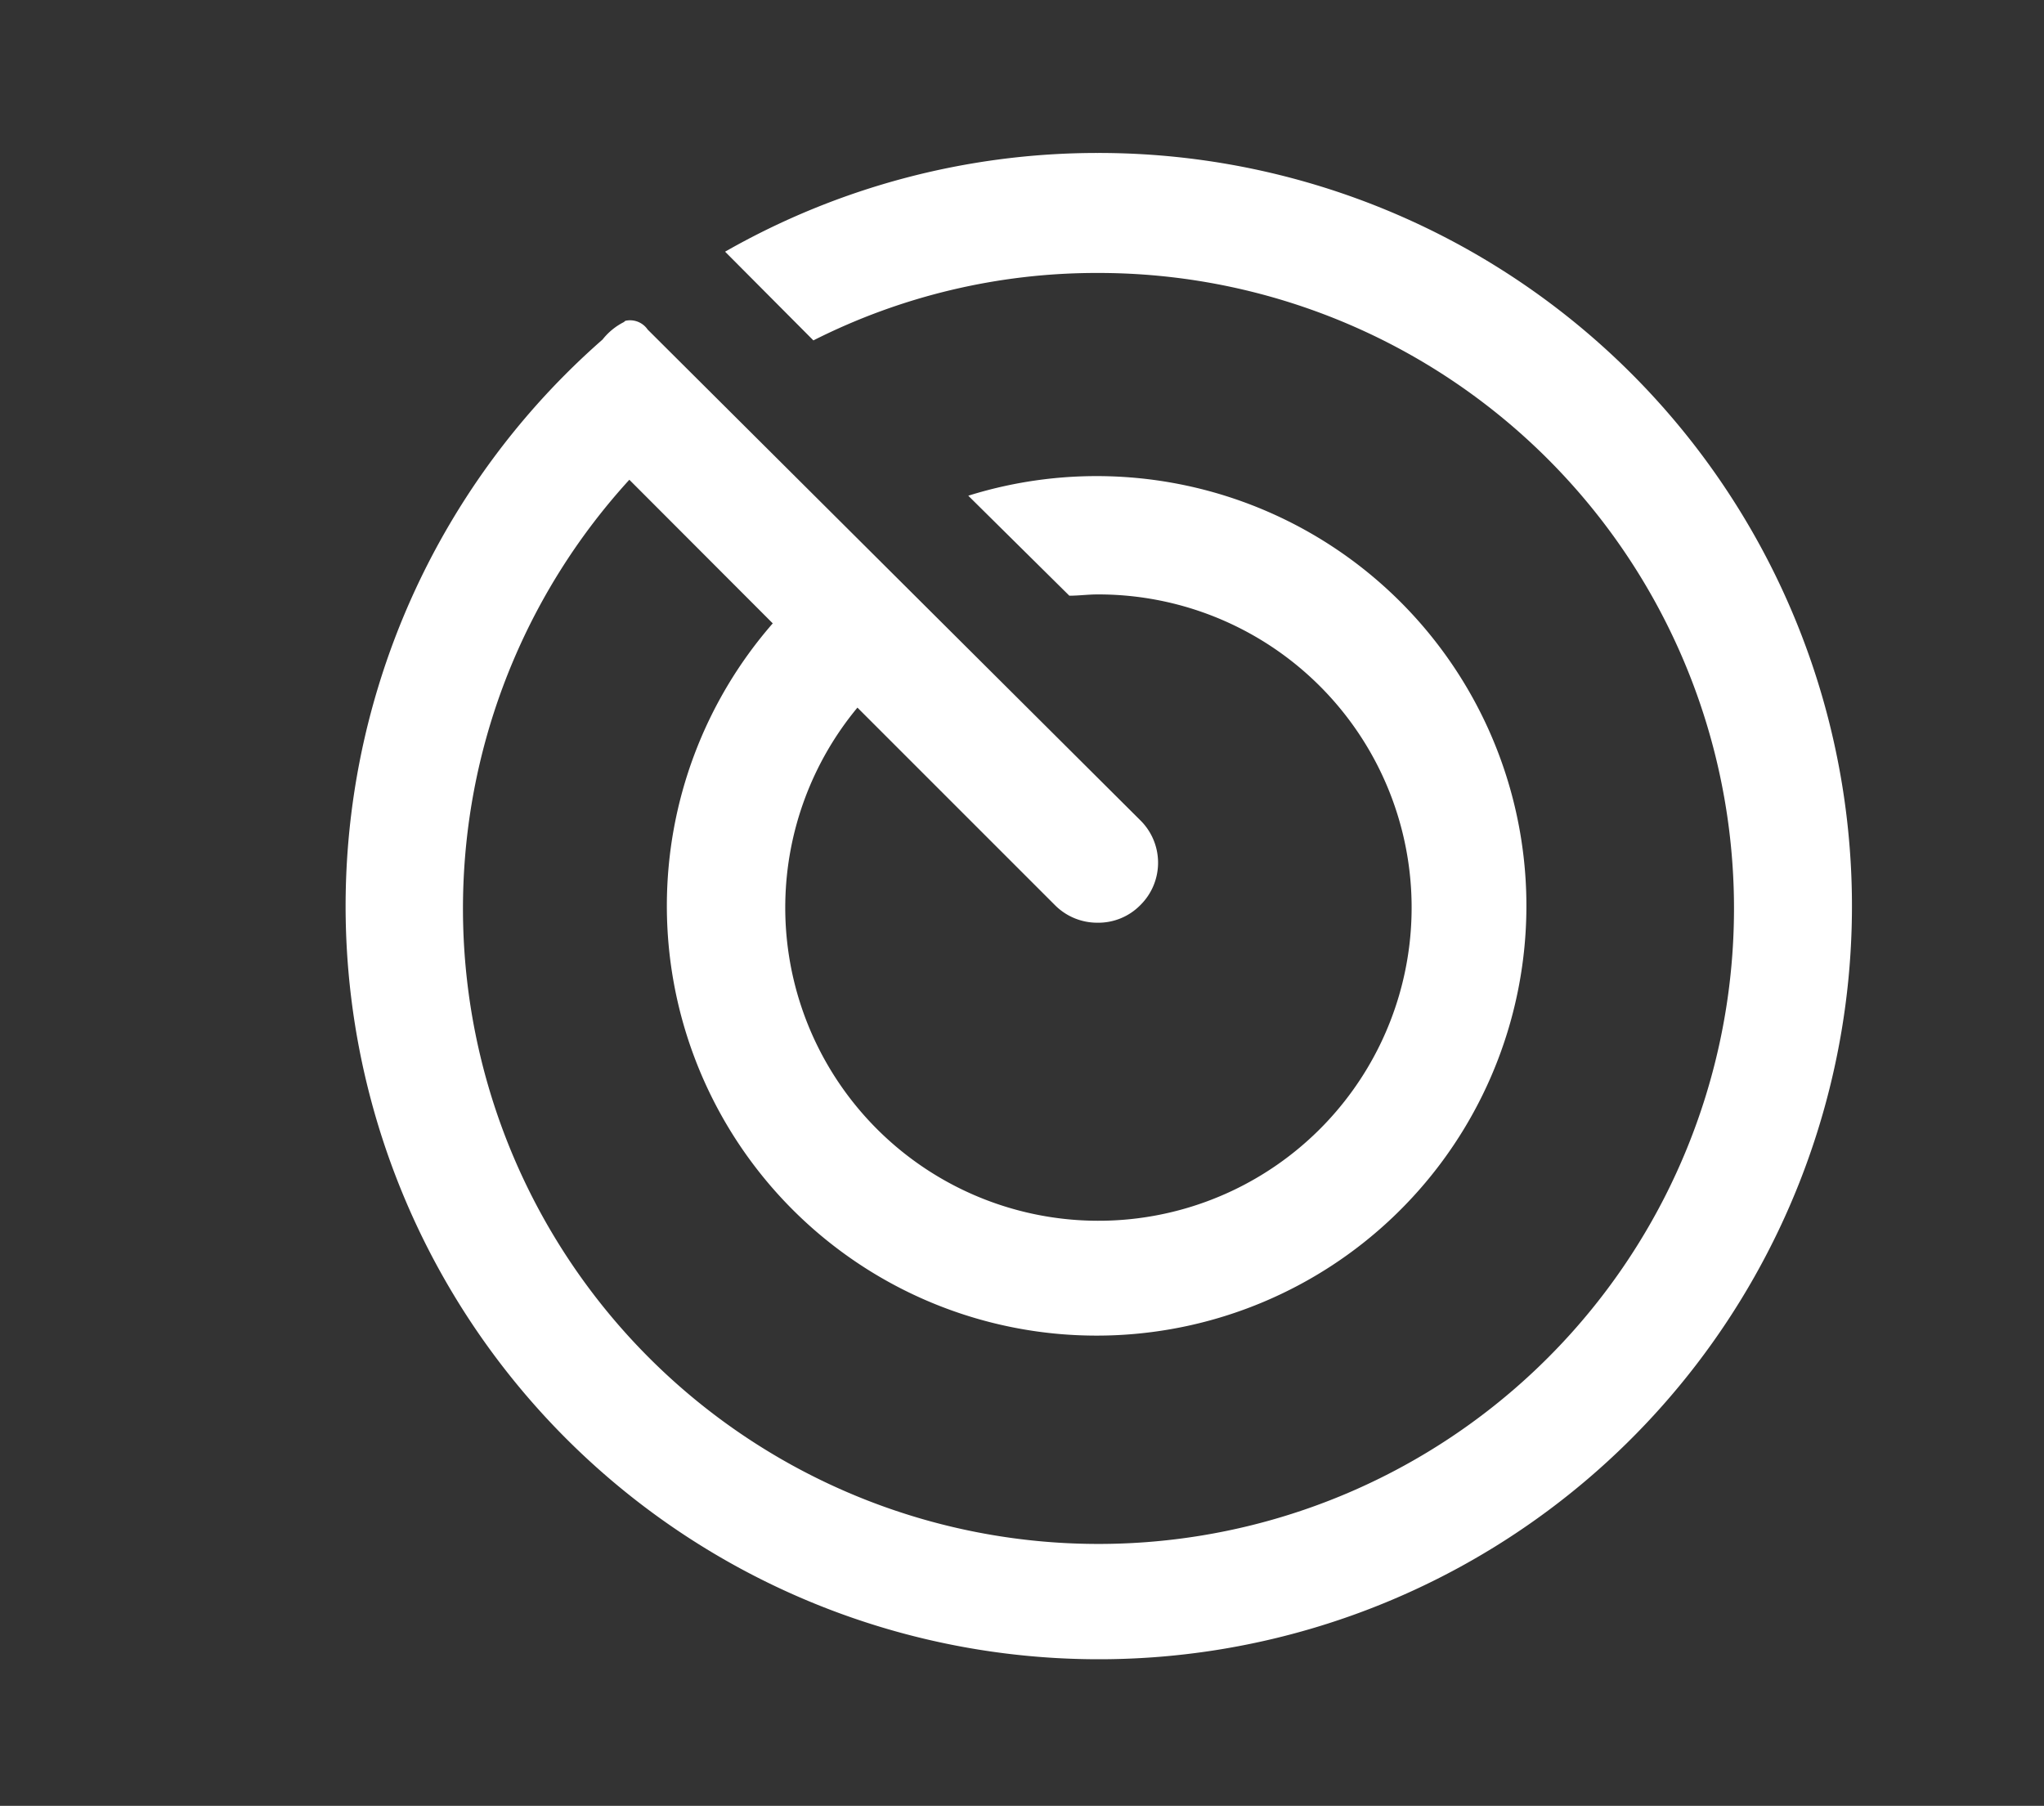 <svg id="图层_1" data-name="图层 1" xmlns="http://www.w3.org/2000/svg" viewBox="0 0 96.07 84.88"><rect x="0" y="0" width="96.07" height="84.88" fill="#333333" stroke="none"/><defs><style>.cls-1{fill:#fff;}</style></defs><path class="cls-1" d="M51.58,7.19a35.3,35.3,0,0,0-17.5,4.64L38.23,16a29.51,29.51,0,0,1,13.35-3.17,29.87,29.87,0,1,1-22,9.72l6.74,6.75a20.2,20.2,0,1,0,9.19-6L50.26,28c.44,0,.87-.06,1.32-.06A14.72,14.72,0,1,1,40.3,33.26l9.29,9.29a2.8,2.8,0,0,0,2,.82,2.76,2.76,0,0,0,2-.82,2.8,2.8,0,0,0,0-4L30.44,15.49a1,1,0,0,0-1.05-.41l0,0-.07.06a3,3,0,0,0-1,.82A35.4,35.4,0,1,0,51.58,7.19Z"/></svg>
